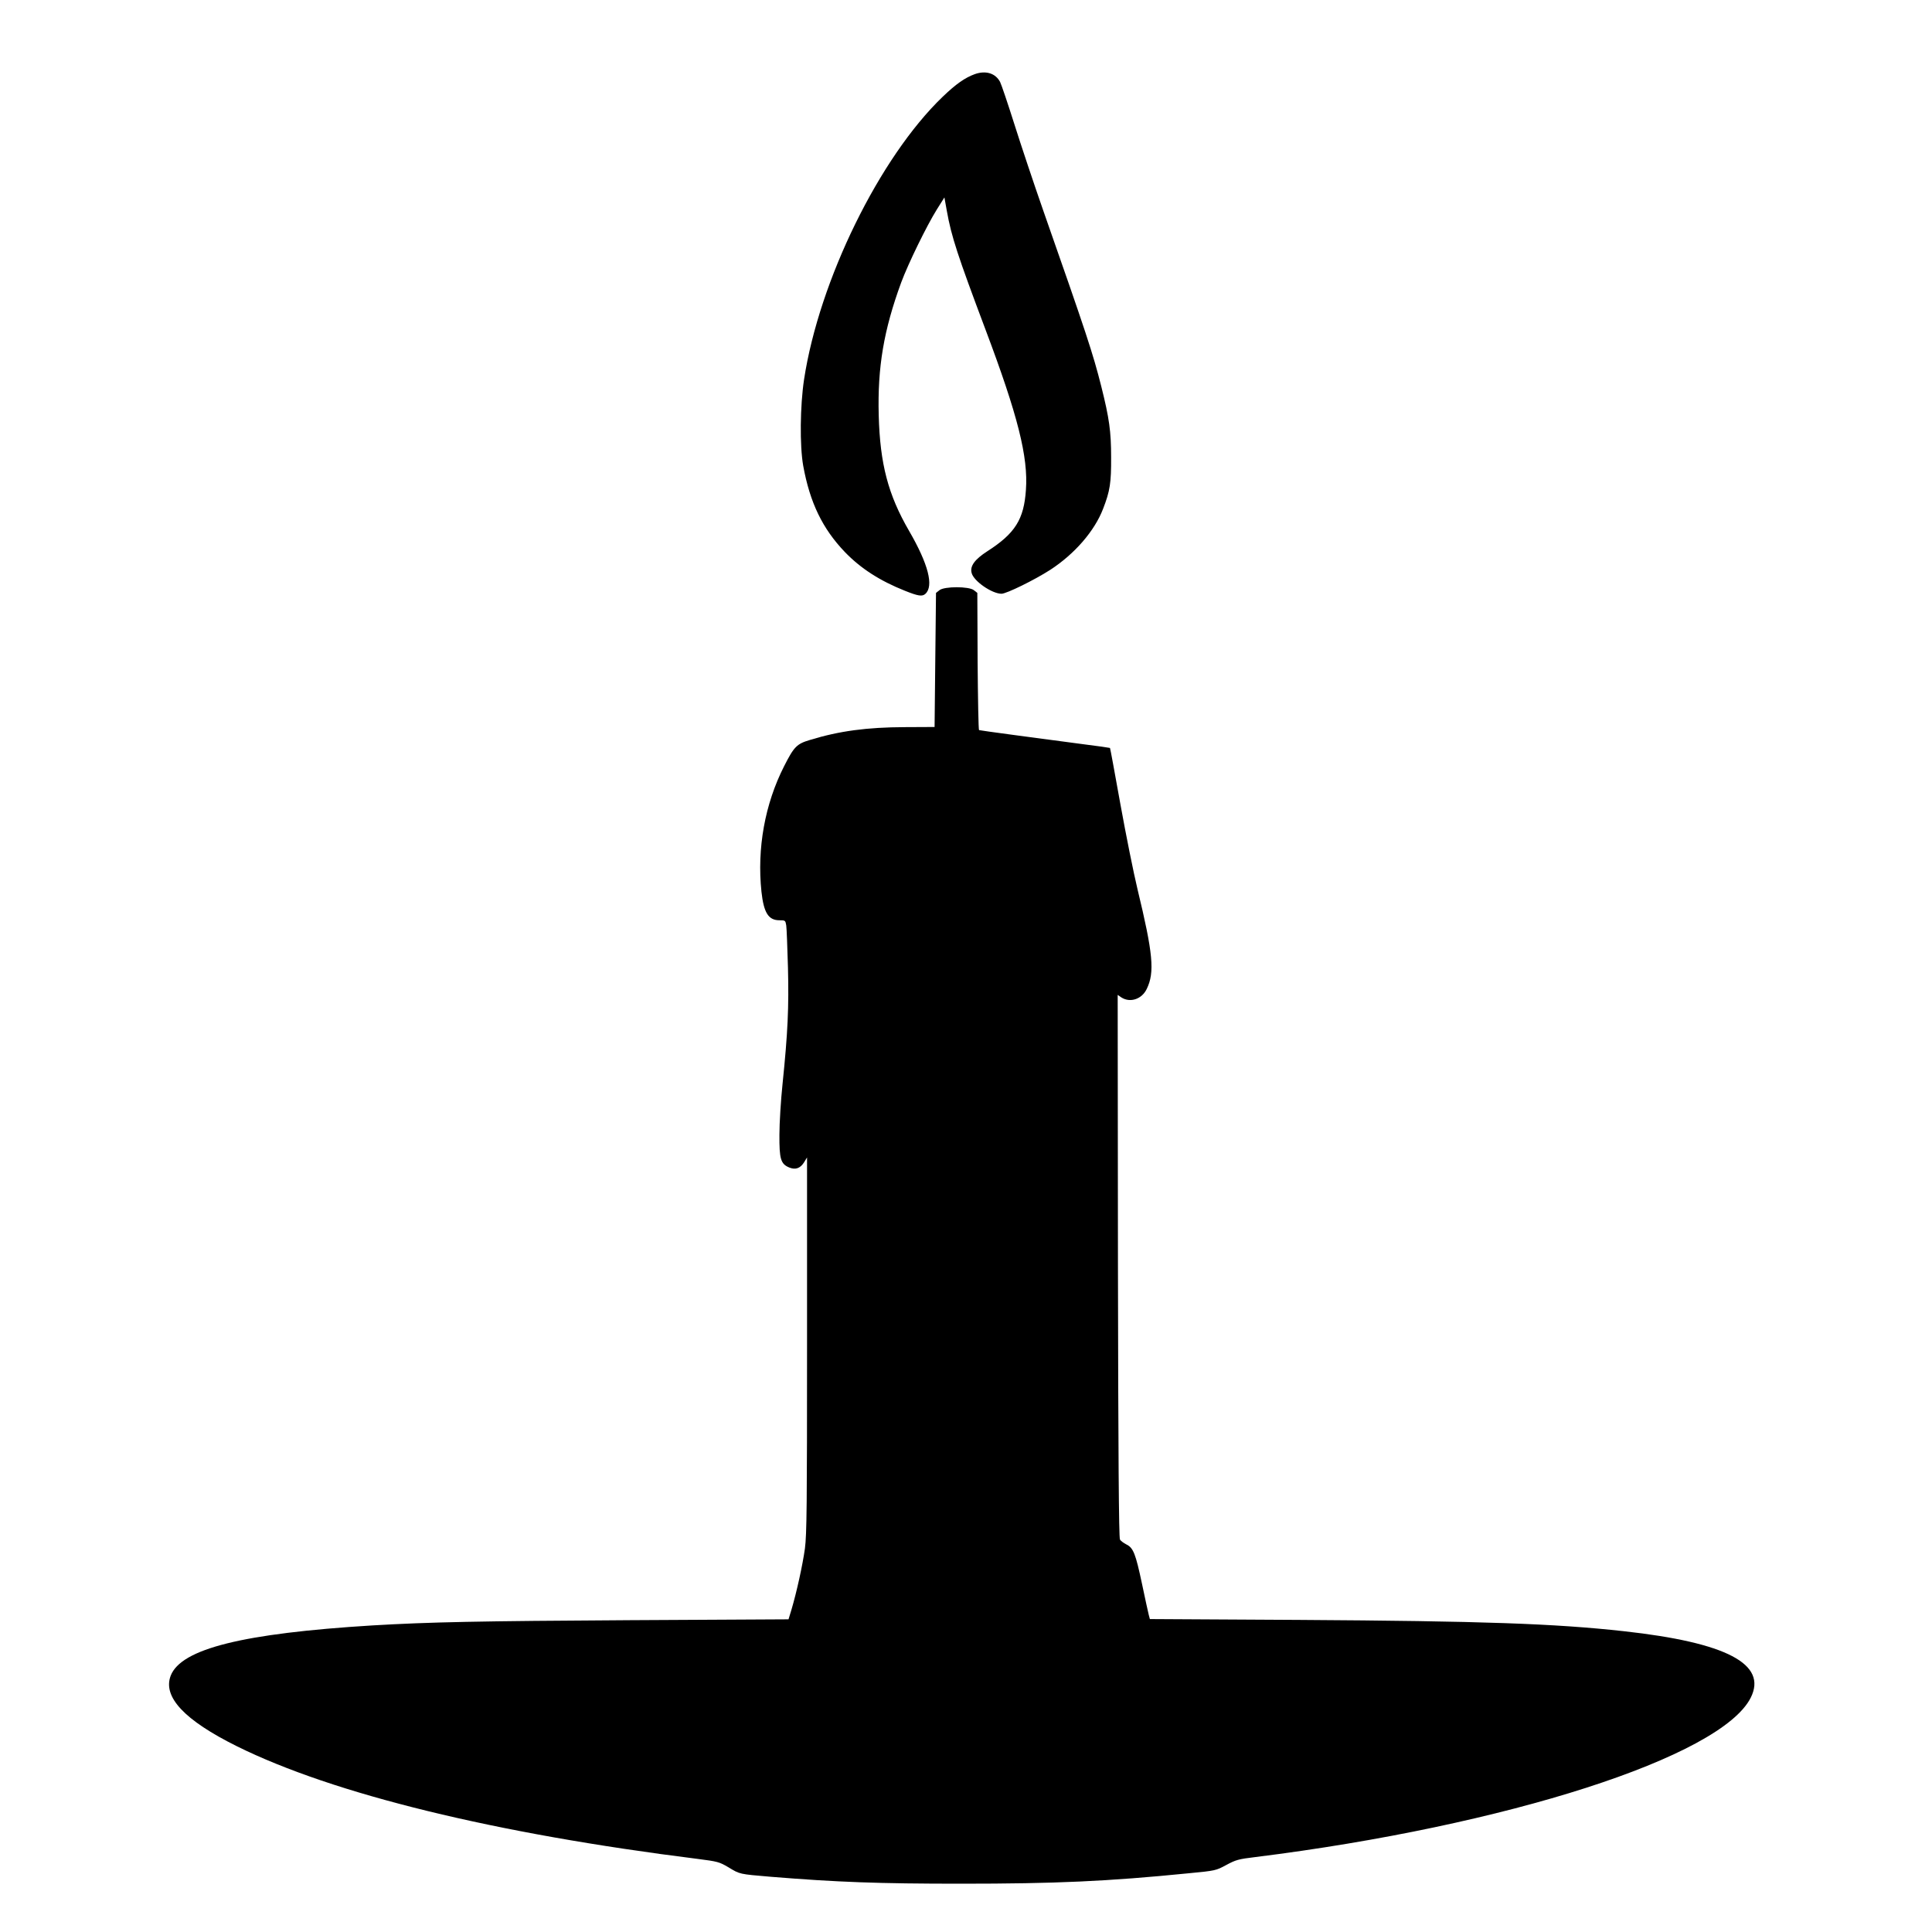 <svg xmlns="http://www.w3.org/2000/svg" fill="none" viewBox="0 0 80 80" height="80" width="80">
<path fill="black" d="M40.369 3.068C39.962 3.214 39.584 3.478 39.035 4.006C36.422 6.515 33.92 11.611 33.294 15.715C33.129 16.811 33.112 18.459 33.259 19.285C33.536 20.816 34.062 21.895 34.982 22.856C35.637 23.536 36.428 24.047 37.472 24.463C38.015 24.68 38.186 24.709 38.316 24.592C38.675 24.269 38.439 23.355 37.643 21.983C36.776 20.488 36.439 19.209 36.386 17.198C36.333 15.205 36.593 13.668 37.318 11.693C37.608 10.913 38.369 9.353 38.793 8.673L39.106 8.175L39.206 8.732C39.395 9.793 39.649 10.567 40.811 13.657C42.145 17.198 42.581 18.922 42.481 20.288C42.398 21.508 42.033 22.088 40.882 22.827C40.363 23.161 40.156 23.442 40.233 23.724C40.316 24.064 41.077 24.586 41.472 24.586C41.684 24.58 42.823 24.023 43.49 23.595C44.499 22.938 45.325 21.988 45.679 21.062C45.962 20.329 46.015 19.995 46.009 18.934C46.009 17.867 45.933 17.321 45.602 16.002C45.254 14.624 44.994 13.838 43.183 8.673C42.806 7.594 42.275 6.005 42.003 5.143C41.732 4.287 41.466 3.502 41.413 3.396C41.224 3.033 40.823 2.909 40.369 3.068Z"></path>
<path fill="black" d="M38.9 24.439L38.758 24.551L38.728 27.33L38.699 30.103L37.46 30.109C35.896 30.115 34.758 30.267 33.548 30.637C32.993 30.801 32.881 30.912 32.468 31.727C31.672 33.293 31.341 35.128 31.53 36.922C31.625 37.796 31.819 38.106 32.274 38.106C32.516 38.106 32.522 38.112 32.557 38.323C32.575 38.447 32.604 39.232 32.628 40.071C32.669 41.701 32.622 42.756 32.404 44.879C32.333 45.553 32.274 46.503 32.274 46.989C32.268 47.992 32.327 48.197 32.681 48.344C32.94 48.449 33.141 48.379 33.3 48.121L33.418 47.927V55.679C33.418 62.339 33.407 63.529 33.33 64.122C33.235 64.802 32.993 65.91 32.769 66.666L32.651 67.053L26.084 67.088C19.86 67.124 17.795 67.165 15.423 67.305C10.054 67.634 7.499 68.273 7.068 69.387C6.732 70.266 7.635 71.228 9.806 72.307C13.806 74.289 20.503 75.924 28.893 76.974C29.713 77.079 29.784 77.097 30.162 77.32C30.645 77.613 30.604 77.601 31.914 77.713C34.657 77.936 36.374 78 39.791 78C43.684 78 45.844 77.906 49.242 77.566C50.334 77.461 50.352 77.455 50.776 77.226C51.166 77.015 51.284 76.98 51.974 76.898C62.382 75.602 71.268 72.746 72.495 70.296C73.191 68.906 71.492 68.015 67.25 67.546C64.388 67.229 61.391 67.124 53.809 67.077L47.614 67.042L47.567 66.866C47.543 66.766 47.413 66.191 47.289 65.588C47.024 64.339 46.93 64.092 46.641 63.952C46.528 63.893 46.404 63.805 46.375 63.746C46.328 63.676 46.304 60.176 46.292 52.419L46.281 41.196L46.434 41.302C46.8 41.536 47.284 41.372 47.484 40.95C47.821 40.258 47.744 39.478 47.101 36.817C46.941 36.154 46.623 34.571 46.393 33.299C46.163 32.026 45.974 30.977 45.962 30.971C45.956 30.965 45.449 30.889 44.829 30.813C42.782 30.543 40.587 30.25 40.54 30.232C40.516 30.226 40.493 28.942 40.481 27.389L40.469 24.551L40.327 24.439C40.127 24.275 39.1 24.275 38.9 24.439Z"></path>
</svg>
